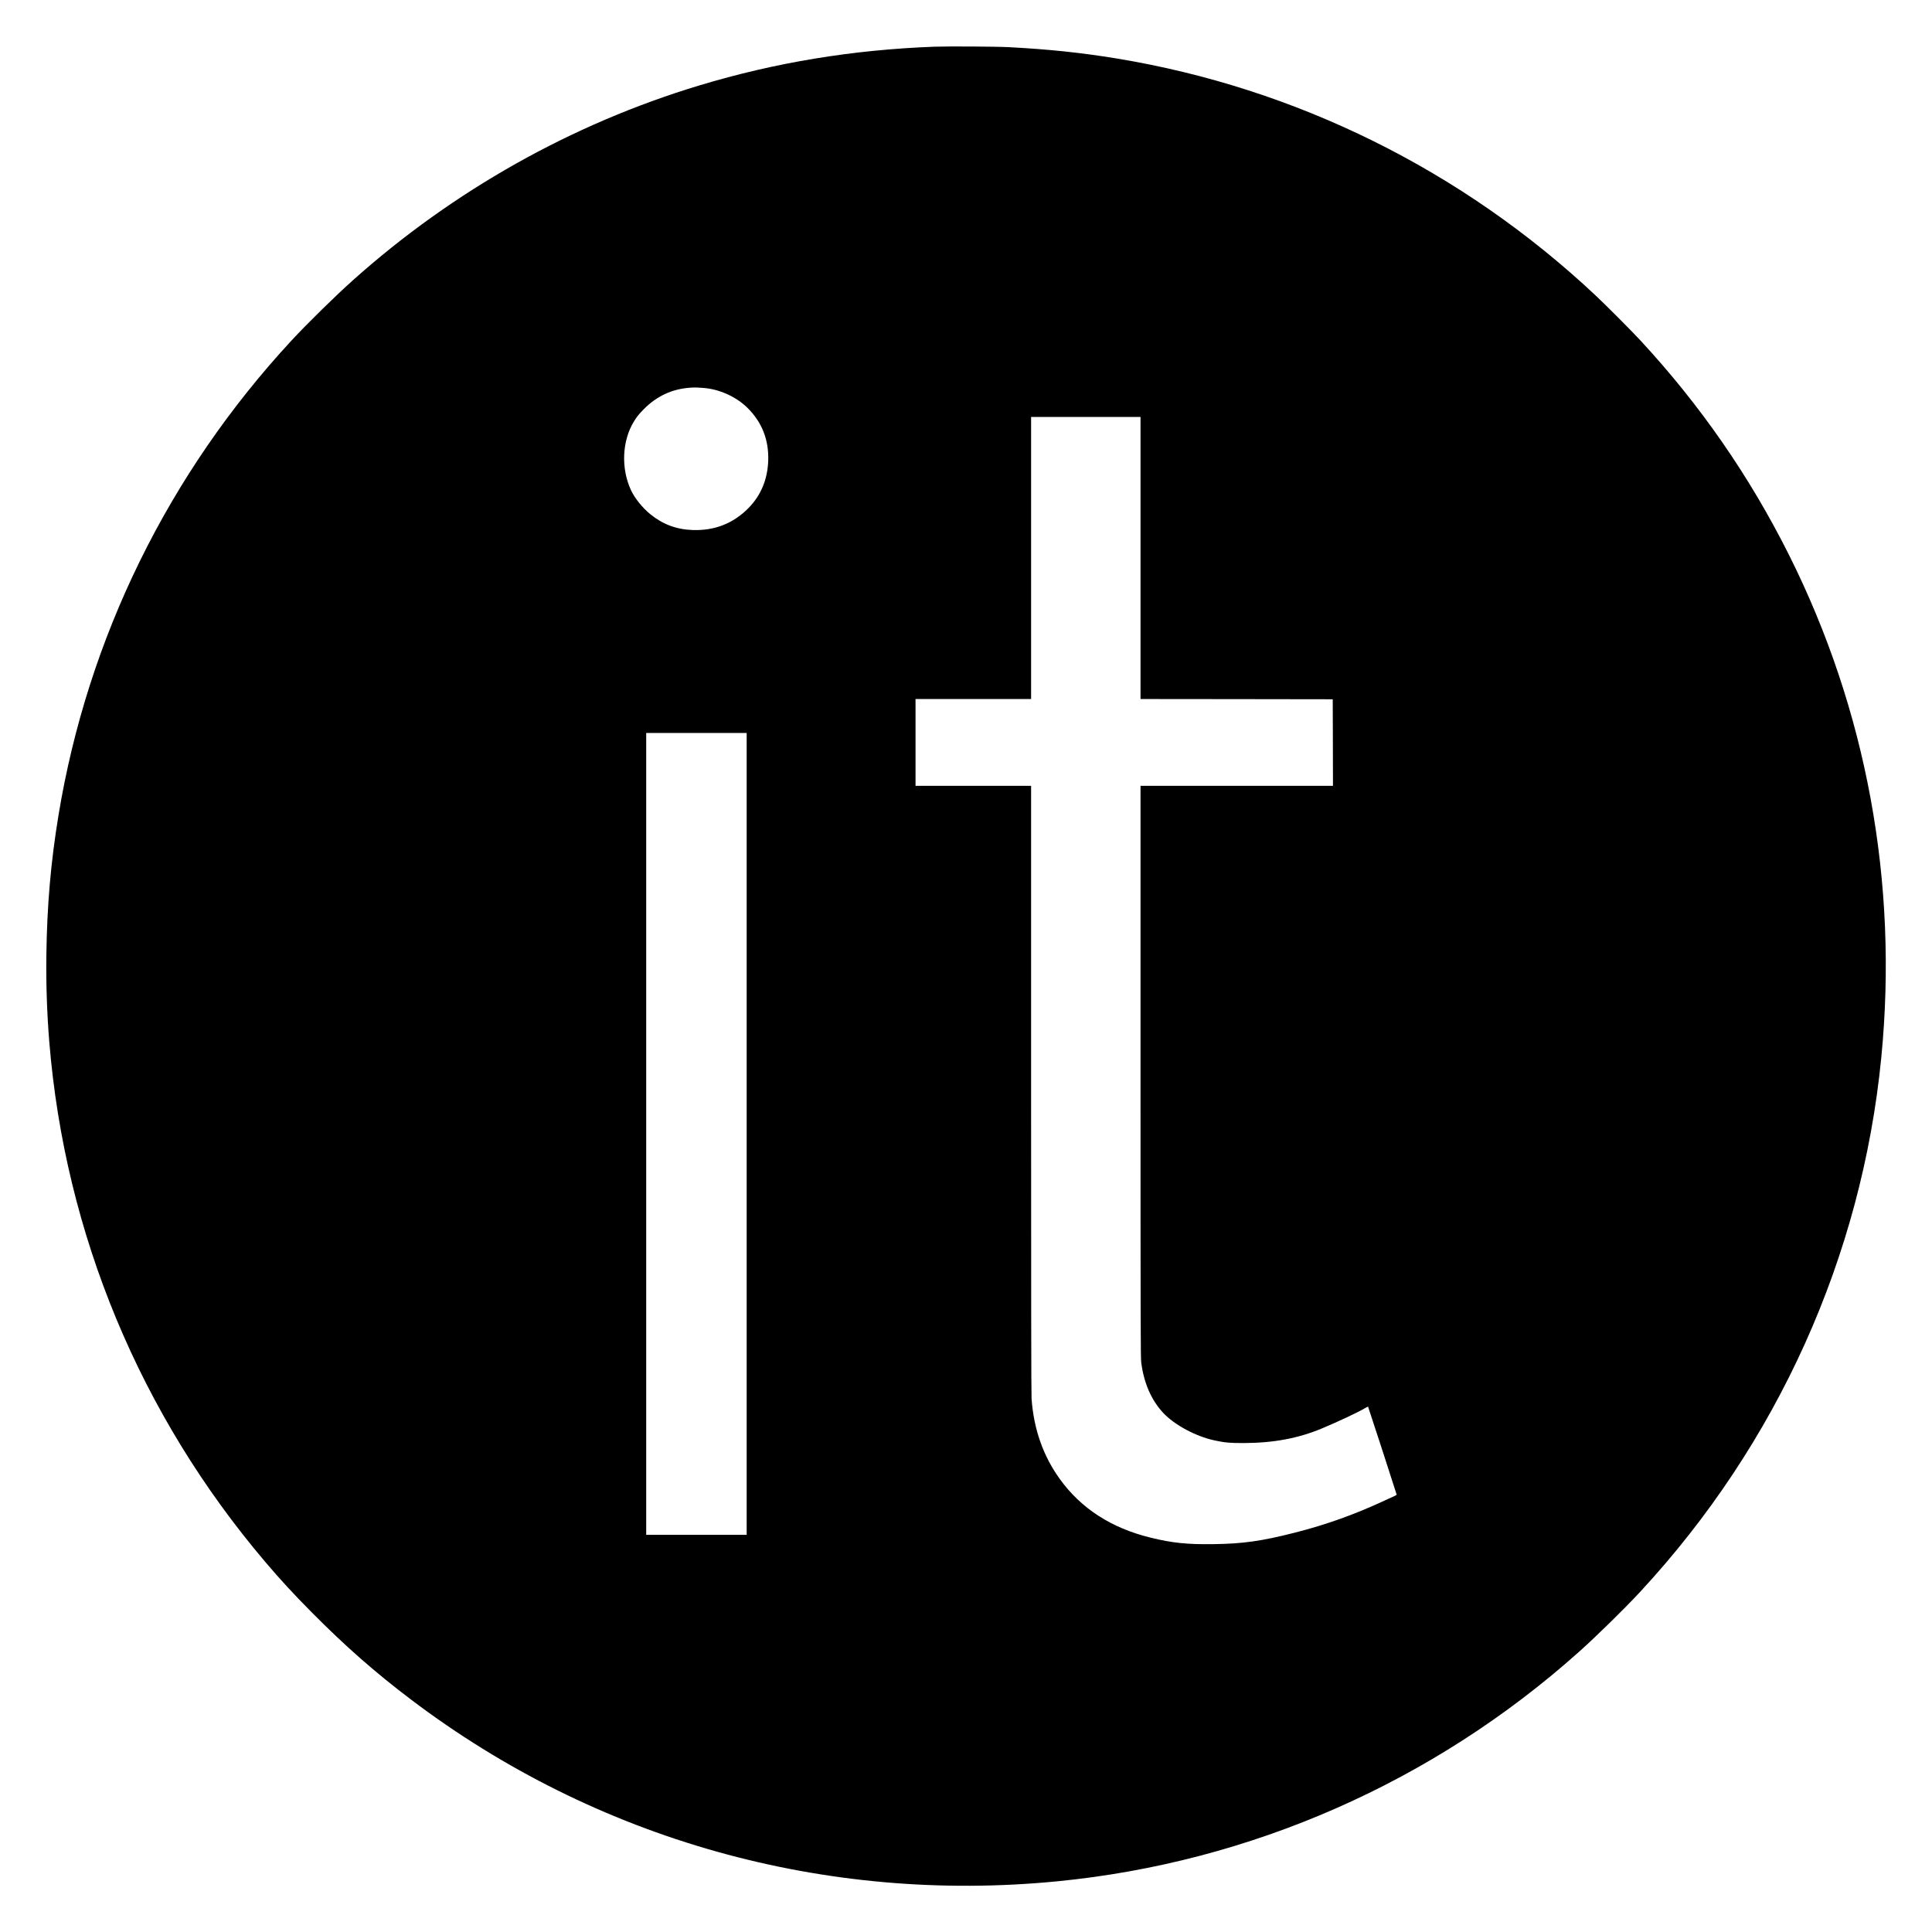 <?xml version="1.0" standalone="no"?>
<!DOCTYPE svg PUBLIC "-//W3C//DTD SVG 20010904//EN"
 "http://www.w3.org/TR/2001/REC-SVG-20010904/DTD/svg10.dtd">
<svg version="1.0" xmlns="http://www.w3.org/2000/svg"
 width="4096pt" height="4096pt" viewBox="0 0 4096 4096"
 preserveAspectRatio="xMidYMid meet">
<g transform="translate(0,4096) scale(0.1,-0.1)"
fill="#000000" stroke="none">
<path d="M19810 39970 c-1734 -65 -3373 -335 -4983 -821 -2703 -816 -5220
-2232 -7341 -4127 -374 -334 -971 -920 -1302 -1277 -2612 -2820 -4326 -6311
-4944 -10070 -164 -998 -243 -1914 -257 -2965 -8 -627 13 -1235 62 -1840 333
-4070 1926 -7904 4584 -11030 324 -381 590 -670 995 -1078 700 -706 1332
-1261 2096 -1839 3924 -2969 8771 -4330 13700 -3848 4098 402 7967 2104 11054
4863 374 334 971 920 1302 1277 2907 3139 4695 7103 5109 11325 362 3701 -310
7363 -1954 10650 -835 1668 -1883 3182 -3155 4555 -196 211 -725 742 -951 954
-2827 2653 -6352 4396 -10150 5021 -749 123 -1432 195 -2285 240 -260 14
-1297 20 -1580 10z m-4895 -7235 c336 -25 693 -186 930 -420 309 -304 457
-681 442 -1120 -14 -402 -156 -741 -422 -1010 -322 -324 -715 -478 -1180 -462
-348 13 -631 119 -900 337 -165 134 -331 341 -409 511 -213 461 -188 1044 64
1454 57 94 105 154 203 254 275 280 599 433 982 461 98 7 128 7 290 -5z m9265
-3605 l0 -2990 2038 -2 2037 -3 3 -917 2 -918 -2040 0 -2040 0 0 -6054 c0
-5389 2 -6068 15 -6173 57 -437 215 -799 466 -1067 240 -257 692 -499 1089
-584 217 -47 321 -56 615 -56 632 2 1156 99 1658 309 323 134 758 338 910 427
38 22 70 38 71 36 6 -8 606 -1854 606 -1864 0 -6 -17 -18 -37 -27 -21 -8 -111
-49 -201 -92 -637 -298 -1262 -522 -1927 -690 -705 -179 -1091 -233 -1715
-242 -561 -8 -878 25 -1338 138 -832 204 -1474 619 -1924 1244 -352 489 -550
1050 -598 1700 -7 94 -10 2236 -10 6568 l0 6427 -1225 0 -1225 0 0 920 0 920
1225 0 1225 0 0 2990 0 2990 1160 0 1160 0 0 -2990z m-8350 -12210 l0 -8500
-1065 0 -1065 0 0 8500 0 8500 1065 0 1065 0 0 -8500z"/>
</g>
</svg>
